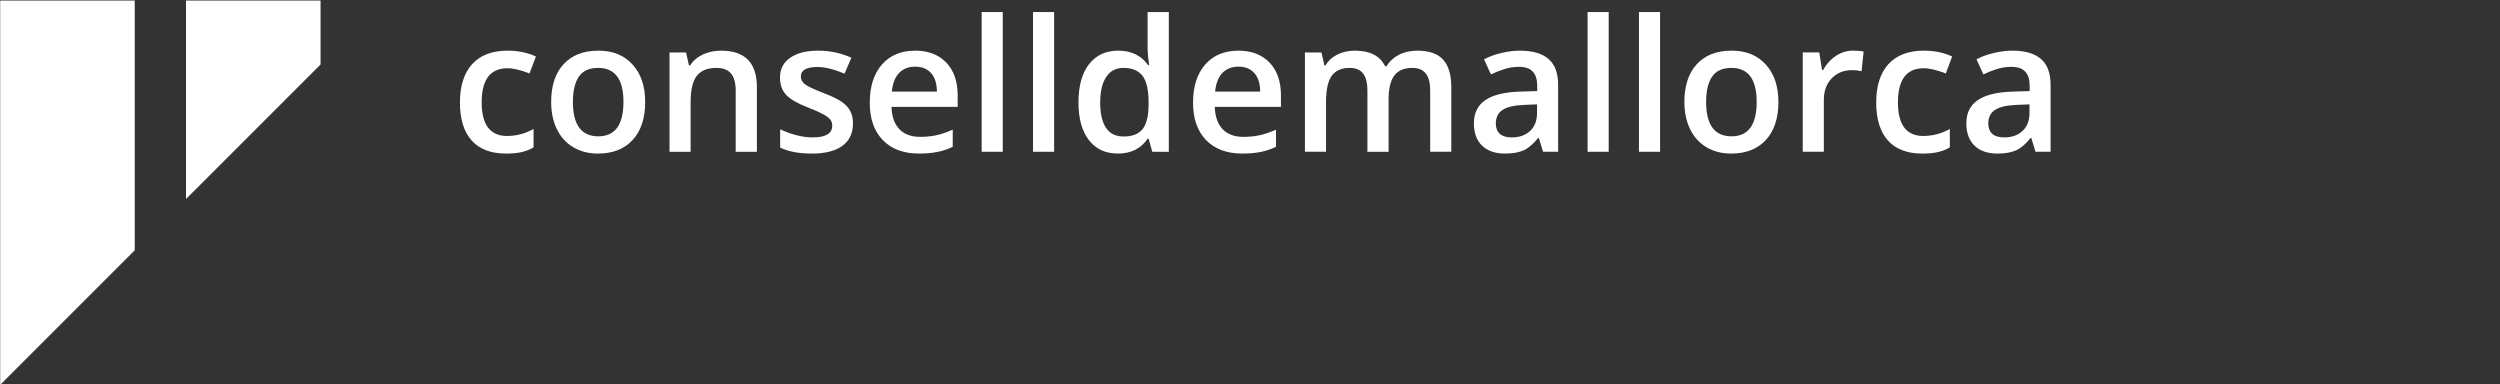 <?xml version="1.0" encoding="UTF-8" standalone="no"?>
<!-- Created with Inkscape (http://www.inkscape.org/) -->

<svg
   xmlns:dc="http://purl.org/dc/elements/1.1/"
   xmlns:cc="http://creativecommons.org/ns#"
   xmlns:rdf="http://www.w3.org/1999/02/22-rdf-syntax-ns#"
   xmlns:svg="http://www.w3.org/2000/svg"
   xmlns="http://www.w3.org/2000/svg"
   xmlns:sodipodi="http://sodipodi.sourceforge.net/DTD/sodipodi-0.dtd"
   xmlns:inkscape="http://www.inkscape.org/namespaces/inkscape"
   width="67.14mm"
   height="10.318mm"
   viewBox="0 0 237.897 36.56"
   id="svg4137"
   version="1.1"
   inkscape:version="0.91 r13725"
   sodipodi:docname="conselldemallorca_blanco_20180717_v4_trayecto.svg">
  <rect x="0" y="0" width="237.897" height="36.56" fill="#333333" stroke="none"/>
  <defs
     id="defs4139">
    <filter
       inkscape:label="Soft Colors"
       inkscape:menu="Color"
       inkscape:menu-tooltip="Adds a colorizable edges glow inside objects and pictures"
       style="color-interpolation-filters:sRGB"
       id="filter4170">
      <feColorMatrix
         type="saturate"
         values="1"
         result="result91"
         id="feColorMatrix4172" />
      <feComposite
         in2="result91"
         result="result15"
         operator="arithmetic"
         k2="0.4"
         k1="0.3"
         k3="0.3"
         id="feComposite4174"
         k4="0" />
      <feGaussianBlur
         in="result15"
         result="result8"
         stdDeviation="5"
         id="feGaussianBlur4176" />
      <feColorMatrix
         values="1 0 0 0 0 0 1 0 0 0 0 0 1 0 0 0 0 0 50 0 "
         id="feColorMatrix4178" />
      <feComposite
         in2="SourceGraphic"
         operator="in"
         result="result13"
         id="feComposite4180" />
      <feComposite
         in2="result13"
         k3="0.3"
         k1="0.3"
         k2="0.4"
         operator="arithmetic"
         in="result15"
         result="result6"
         id="feComposite4182"
         k4="0" />
      <feFlood
         flood-color="rgb(128,172,0)"
         flood-opacity="1"
         result="result10"
         id="feFlood4184" />
      <feBlend
         in2="result10"
         result="result12"
         in="result6"
         mode="darken"
         id="feBlend4186" />
      <feBlend
         in2="result6"
         result="result14"
         mode="screen"
         id="feBlend4188" />
      <feComposite
         in2="SourceGraphic"
         in="result14"
         operator="in"
         id="feComposite4190" />
    </filter>
  </defs>
  <sodipodi:namedview
     id="base"
     pagecolor="#ffffff"
     bordercolor="#666666"
     borderopacity="1.0"
     inkscape:pageopacity="0.0"
     inkscape:pageshadow="2"
     inkscape:zoom="1.979899"
     inkscape:cx="-84.682182"
     inkscape:cy="46.210959"
     inkscape:document-units="px"
     inkscape:current-layer="layer1"
     showgrid="true"
     inkscape:window-width="1920"
     inkscape:window-height="1018"
     inkscape:window-x="1912"
     inkscape:window-y="-8"
     inkscape:window-maximized="1"
     fit-margin-top="0"
     fit-margin-left="0"
     fit-margin-right="0"
     fit-margin-bottom="0">
    <inkscape:grid
       type="xygrid"
       id="grid4758"
       originx="-271.534"
       originy="-448.625" />
  </sodipodi:namedview>
  <g
     inkscape:label="Capa 1"
     inkscape:groupmode="layer"
     id="layer1"
     transform="translate(-271.534,-567.177)">
    <g
       id="layer1-2-2"
       inkscape:label="Capa 1"
       transform="translate(225.536,228.282)"
       style="fill:#ffffff">
      <g
         style="font-style:normal;font-weight:normal;font-size:17.5px;line-height:125%;font-family:sans-serif;letter-spacing:0px;word-spacing:0px;fill:#ffffff;fill-opacity:1;stroke:none;stroke-width:1px;stroke-linecap:butt;stroke-linejoin:miter;stroke-opacity:1"
         id="text4133-9">
        <path
           d="m 94.14,353.508 q -2.145,0 -3.264,-1.248 -1.111,-1.256 -1.111,-3.597 0,-2.384 1.162,-3.666 1.171,-1.282 3.375,-1.282 1.495,0 2.692,0.555 l -0.607,1.615 q -1.273,-0.496 -2.102,-0.496 -2.452,0 -2.452,3.256 0,1.589 0.607,2.393 0.615,0.795 1.794,0.795 1.342,0 2.538,-0.666 l 0,1.752 q -0.538,0.316 -1.154,0.453 -0.607,0.137 -1.478,0.137 z"
           style="font-style:normal;font-variant:normal;font-weight:600;font-stretch:normal;font-family:'Open Sans';-inkscape-font-specification:'Open Sans Semi-Bold';fill:#ffffff"
           id="path4155" />
        <path
           d="m 107.393,348.594 q 0,2.316 -1.188,3.615 -1.188,1.299 -3.307,1.299 -1.324,0 -2.341,-0.598 -1.017,-0.598 -1.564,-1.718 -0.547,-1.119 -0.547,-2.598 0,-2.299 1.179,-3.589 1.179,-1.29 3.324,-1.29 2.051,0 3.247,1.324 1.196,1.316 1.196,3.555 z m -6.879,0 q 0,3.273 2.418,3.273 2.393,0 2.393,-3.273 0,-3.239 -2.41,-3.239 -1.265,0 -1.837,0.837 -0.564,0.837 -0.564,2.401 z"
           style="font-style:normal;font-variant:normal;font-weight:600;font-stretch:normal;font-family:'Open Sans';-inkscape-font-specification:'Open Sans Semi-Bold';fill:#ffffff"
           id="path4157" />
        <path
           d="m 118.023,353.337 -2.017,0 0,-5.811 q 0,-1.094 -0.444,-1.632 -0.436,-0.538 -1.393,-0.538 -1.273,0 -1.863,0.752 -0.59,0.752 -0.59,2.521 l 0,4.708 -2.008,0 0,-9.451 1.572,0 0.282,1.239 0.103,0 q 0.427,-0.675 1.213,-1.042 0.786,-0.367 1.743,-0.367 3.401,0 3.401,3.461 l 0,6.161 z"
           style="font-style:normal;font-variant:normal;font-weight:600;font-stretch:normal;font-family:'Open Sans';-inkscape-font-specification:'Open Sans Semi-Bold';fill:#ffffff"
           id="path4159" />
        <path
           d="m 127.166,350.645 q 0,1.384 -1.008,2.128 -1.008,0.735 -2.888,0.735 -1.888,0 -3.033,-0.573 l 0,-1.735 q 1.666,0.769 3.102,0.769 1.854,0 1.854,-1.119 0,-0.359 -0.205,-0.598 -0.205,-0.239 -0.675,-0.496 -0.47,-0.256 -1.307,-0.581 -1.632,-0.632 -2.213,-1.265 -0.573,-0.632 -0.573,-1.641 0,-1.213 0.974,-1.88 0.983,-0.675 2.666,-0.675 1.666,0 3.153,0.675 l -0.649,1.512 q -1.53,-0.632 -2.572,-0.632 -1.589,0 -1.589,0.906 0,0.444 0.41,0.752 0.419,0.308 1.812,0.846 1.171,0.453 1.7,0.829 0.53,0.376 0.786,0.872 0.256,0.487 0.256,1.171 z"
           style="font-style:normal;font-variant:normal;font-weight:600;font-stretch:normal;font-family:'Open Sans';-inkscape-font-specification:'Open Sans Semi-Bold';fill:#ffffff"
           id="path4161" />
        <path
           d="m 133.455,353.508 q -2.205,0 -3.452,-1.282 -1.239,-1.29 -1.239,-3.546 0,-2.316 1.154,-3.64 1.154,-1.324 3.17,-1.324 1.871,0 2.957,1.136 1.085,1.136 1.085,3.127 l 0,1.085 -6.298,0 q 0.043,1.376 0.743,2.119 0.701,0.735 1.974,0.735 0.837,0 1.555,-0.154 0.726,-0.162 1.555,-0.53 l 0,1.632 q -0.735,0.35 -1.487,0.496 -0.752,0.145 -1.718,0.145 z m -0.367,-8.271 q -0.957,0 -1.538,0.607 -0.573,0.607 -0.684,1.769 l 4.29,0 q -0.017,-1.171 -0.564,-1.769 -0.547,-0.607 -1.504,-0.607 z"
           style="font-style:normal;font-variant:normal;font-weight:600;font-stretch:normal;font-family:'Open Sans';-inkscape-font-specification:'Open Sans Semi-Bold';fill:#ffffff"
           id="path4163" />
        <path
           d="m 141.419,353.337 -2.008,0 0,-13.296 2.008,0 0,13.296 z"
           style="font-style:normal;font-variant:normal;font-weight:600;font-stretch:normal;font-family:'Open Sans';-inkscape-font-specification:'Open Sans Semi-Bold';fill:#ffffff"
           id="path4165" />
        <path
           d="m 146.307,353.337 -2.008,0 0,-13.296 2.008,0 0,13.296 z"
           style="font-style:normal;font-variant:normal;font-weight:600;font-stretch:normal;font-family:'Open Sans';-inkscape-font-specification:'Open Sans Semi-Bold';fill:#ffffff"
           id="path4167" />
        <path
           d="m 152.374,353.508 q -1.769,0 -2.76,-1.282 -0.991,-1.282 -0.991,-3.597 0,-2.324 1,-3.615 1.008,-1.299 2.786,-1.299 1.863,0 2.837,1.376 l 0.103,0 q -0.145,-1.017 -0.145,-1.606 l 0,-3.444 2.017,0 0,13.296 -1.572,0 -0.35,-1.239 -0.094,0 q -0.966,1.41 -2.828,1.41 z m 0.538,-1.624 q 1.239,0 1.803,-0.692 0.564,-0.701 0.581,-2.264 l 0,-0.282 q 0,-1.786 -0.581,-2.538 -0.581,-0.752 -1.82,-0.752 -1.06,0 -1.632,0.863 -0.573,0.854 -0.573,2.444 0,1.572 0.555,2.401 0.555,0.82 1.666,0.82 z"
           style="font-style:normal;font-variant:normal;font-weight:600;font-stretch:normal;font-family:'Open Sans';-inkscape-font-specification:'Open Sans Semi-Bold';fill:#ffffff"
           id="path4169" />
        <path
           d="m 164.217,353.508 q -2.205,0 -3.452,-1.282 -1.239,-1.29 -1.239,-3.546 0,-2.316 1.154,-3.64 1.154,-1.324 3.17,-1.324 1.871,0 2.957,1.136 1.085,1.136 1.085,3.127 l 0,1.085 -6.298,0 q 0.043,1.376 0.743,2.119 0.701,0.735 1.974,0.735 0.837,0 1.555,-0.154 0.726,-0.162 1.555,-0.53 l 0,1.632 q -0.735,0.35 -1.487,0.496 -0.752,0.145 -1.718,0.145 z m -0.367,-8.271 q -0.957,0 -1.538,0.607 -0.573,0.607 -0.684,1.769 l 4.29,0 q -0.017,-1.171 -0.564,-1.769 -0.547,-0.607 -1.504,-0.607 z"
           style="font-style:normal;font-variant:normal;font-weight:600;font-stretch:normal;font-family:'Open Sans';-inkscape-font-specification:'Open Sans Semi-Bold';fill:#ffffff"
           id="path4171" />
        <path
           d="m 178.137,353.337 -2.017,0 0,-5.828 q 0,-1.085 -0.41,-1.615 -0.41,-0.538 -1.282,-0.538 -1.162,0 -1.709,0.76 -0.538,0.752 -0.538,2.512 l 0,4.708 -2.008,0 0,-9.451 1.572,0 0.282,1.239 0.103,0 q 0.393,-0.675 1.136,-1.042 0.752,-0.367 1.649,-0.367 2.179,0 2.888,1.487 l 0.137,0 q 0.419,-0.701 1.179,-1.094 0.76,-0.393 1.743,-0.393 1.692,0 2.461,0.854 0.778,0.854 0.778,2.606 l 0,6.161 -2.008,0 0,-5.828 q 0,-1.085 -0.419,-1.615 -0.41,-0.538 -1.282,-0.538 -1.171,0 -1.718,0.735 -0.538,0.726 -0.538,2.239 l 0,5.007 z"
           style="font-style:normal;font-variant:normal;font-weight:600;font-stretch:normal;font-family:'Open Sans';-inkscape-font-specification:'Open Sans Semi-Bold';fill:#ffffff"
           id="path4173" />
        <path
           d="m 192.834,353.337 -0.402,-1.316 -0.068,0 q -0.684,0.863 -1.376,1.179 -0.692,0.308 -1.777,0.308 -1.393,0 -2.179,-0.752 -0.778,-0.752 -0.778,-2.128 0,-1.461 1.085,-2.205 1.085,-0.743 3.307,-0.812 l 1.632,-0.051 0,-0.504 q 0,-0.906 -0.427,-1.35 -0.419,-0.453 -1.307,-0.453 -0.726,0 -1.393,0.214 -0.666,0.214 -1.282,0.504 l -0.649,-1.436 q 0.769,-0.402 1.683,-0.607 0.914,-0.214 1.726,-0.214 1.803,0 2.717,0.786 0.923,0.786 0.923,2.469 l 0,6.366 -1.436,0 z m -2.991,-1.367 q 1.094,0 1.752,-0.607 0.666,-0.615 0.666,-1.718 l 0,-0.82 -1.213,0.051 q -1.418,0.051 -2.068,0.479 -0.641,0.419 -0.641,1.29 0,0.632 0.376,0.983 0.376,0.342 1.128,0.342 z"
           style="font-style:normal;font-variant:normal;font-weight:600;font-stretch:normal;font-family:'Open Sans';-inkscape-font-specification:'Open Sans Semi-Bold';fill:#ffffff"
           id="path4175" />
        <path
           d="m 199.08,353.337 -2.008,0 0,-13.296 2.008,0 0,13.296 z"
           style="font-style:normal;font-variant:normal;font-weight:600;font-stretch:normal;font-family:'Open Sans';-inkscape-font-specification:'Open Sans Semi-Bold';fill:#ffffff"
           id="path4177" />
        <path
           d="m 203.968,353.337 -2.008,0 0,-13.296 2.008,0 0,13.296 z"
           style="font-style:normal;font-variant:normal;font-weight:600;font-stretch:normal;font-family:'Open Sans';-inkscape-font-specification:'Open Sans Semi-Bold';fill:#ffffff"
           id="path4179" />
        <path
           d="m 215.23,348.594 q 0,2.316 -1.188,3.615 -1.188,1.299 -3.307,1.299 -1.324,0 -2.341,-0.598 -1.017,-0.598 -1.564,-1.718 -0.547,-1.119 -0.547,-2.598 0,-2.299 1.179,-3.589 1.179,-1.29 3.324,-1.29 2.051,0 3.247,1.324 1.196,1.316 1.196,3.555 z m -6.879,0 q 0,3.273 2.418,3.273 2.393,0 2.393,-3.273 0,-3.239 -2.41,-3.239 -1.265,0 -1.837,0.837 -0.564,0.837 -0.564,2.401 z"
           style="font-style:normal;font-variant:normal;font-weight:600;font-stretch:normal;font-family:'Open Sans';-inkscape-font-specification:'Open Sans Semi-Bold';fill:#ffffff"
           id="path4181" />
        <path
           d="m 222.339,343.715 q 0.607,0 1,0.085 l -0.197,1.871 q -0.427,-0.103 -0.889,-0.103 -1.205,0 -1.957,0.786 -0.743,0.786 -0.743,2.042 l 0,4.939 -2.008,0 0,-9.451 1.572,0 0.265,1.666 0.103,0 q 0.47,-0.846 1.222,-1.342 0.76,-0.496 1.632,-0.496 z"
           style="font-style:normal;font-variant:normal;font-weight:600;font-stretch:normal;font-family:'Open Sans';-inkscape-font-specification:'Open Sans Semi-Bold';fill:#ffffff"
           id="path4183" />
        <path
           d="m 228.911,353.508 q -2.145,0 -3.264,-1.248 -1.111,-1.256 -1.111,-3.597 0,-2.384 1.162,-3.666 1.171,-1.282 3.375,-1.282 1.495,0 2.692,0.555 l -0.607,1.615 q -1.273,-0.496 -2.102,-0.496 -2.452,0 -2.452,3.256 0,1.589 0.607,2.393 0.615,0.795 1.794,0.795 1.342,0 2.538,-0.666 l 0,1.752 q -0.538,0.316 -1.154,0.453 -0.607,0.137 -1.478,0.137 z"
           style="font-style:normal;font-variant:normal;font-weight:600;font-stretch:normal;font-family:'Open Sans';-inkscape-font-specification:'Open Sans Semi-Bold';fill:#ffffff"
           id="path4185" />
        <path
           d="m 239.694,353.337 -0.402,-1.316 -0.068,0 q -0.684,0.863 -1.376,1.179 -0.692,0.308 -1.777,0.308 -1.393,0 -2.179,-0.752 -0.778,-0.752 -0.778,-2.128 0,-1.461 1.085,-2.205 1.085,-0.743 3.307,-0.812 l 1.632,-0.051 0,-0.504 q 0,-0.906 -0.427,-1.35 -0.419,-0.453 -1.307,-0.453 -0.726,0 -1.393,0.214 -0.666,0.214 -1.282,0.504 l -0.649,-1.436 q 0.769,-0.402 1.683,-0.607 0.914,-0.214 1.726,-0.214 1.803,0 2.717,0.786 0.923,0.786 0.923,2.469 l 0,6.366 -1.436,0 z m -2.991,-1.367 q 1.094,0 1.752,-0.607 0.667,-0.615 0.667,-1.718 l 0,-0.82 -1.213,0.051 q -1.418,0.051 -2.068,0.479 -0.641,0.419 -0.641,1.29 0,0.632 0.376,0.983 0.376,0.342 1.128,0.342 z"
           style="font-style:normal;font-variant:normal;font-weight:600;font-stretch:normal;font-family:'Open Sans';-inkscape-font-specification:'Open Sans Semi-Bold';fill:#ffffff"
           id="path4187" />
      </g>
    </g>
    <g
       style="fill:#ffffff"
       inkscape:label="Capa 1"
       id="layer1-8"
       transform="matrix(0.541,0,0,0.541,214.569,407.228)">
      <g
         style="fill:#ffffff"
         id="g4830">
        <path
           inkscape:connector-curvature="0"
           id="path4775"
           d="m 105.327,329.543 0,-33.8 11.834,0 11.834,0 0,21.966 0,21.965 -11.834,11.834 -11.834,11.834 0,-33.8 z m 32.684,-16.342 0,-17.457 11.834,0 11.834,0 0,5.624 0,5.623 -11.834,11.834 -11.834,11.834 0,-17.457 z"
           style="fill:#ffffff" />
        <path
           sodipodi:nodetypes="ccccccccc"
           inkscape:connector-curvature="0"
           id="path4775-3"
           d="m 161.723,313.222 0,-17.457 11.834,0 11.834,0 0,5.624 0,5.623 -11.834,11.834 -11.834,11.834 z"
           style="fill:none" />
      </g>
    </g>
    <g
       style="fill:#000000"
       id="layer2"
       inkscape:label="Capa 2"
       transform="matrix(0.541,0,0,0.541,214.569,407.228)" />
  </g>
</svg>
